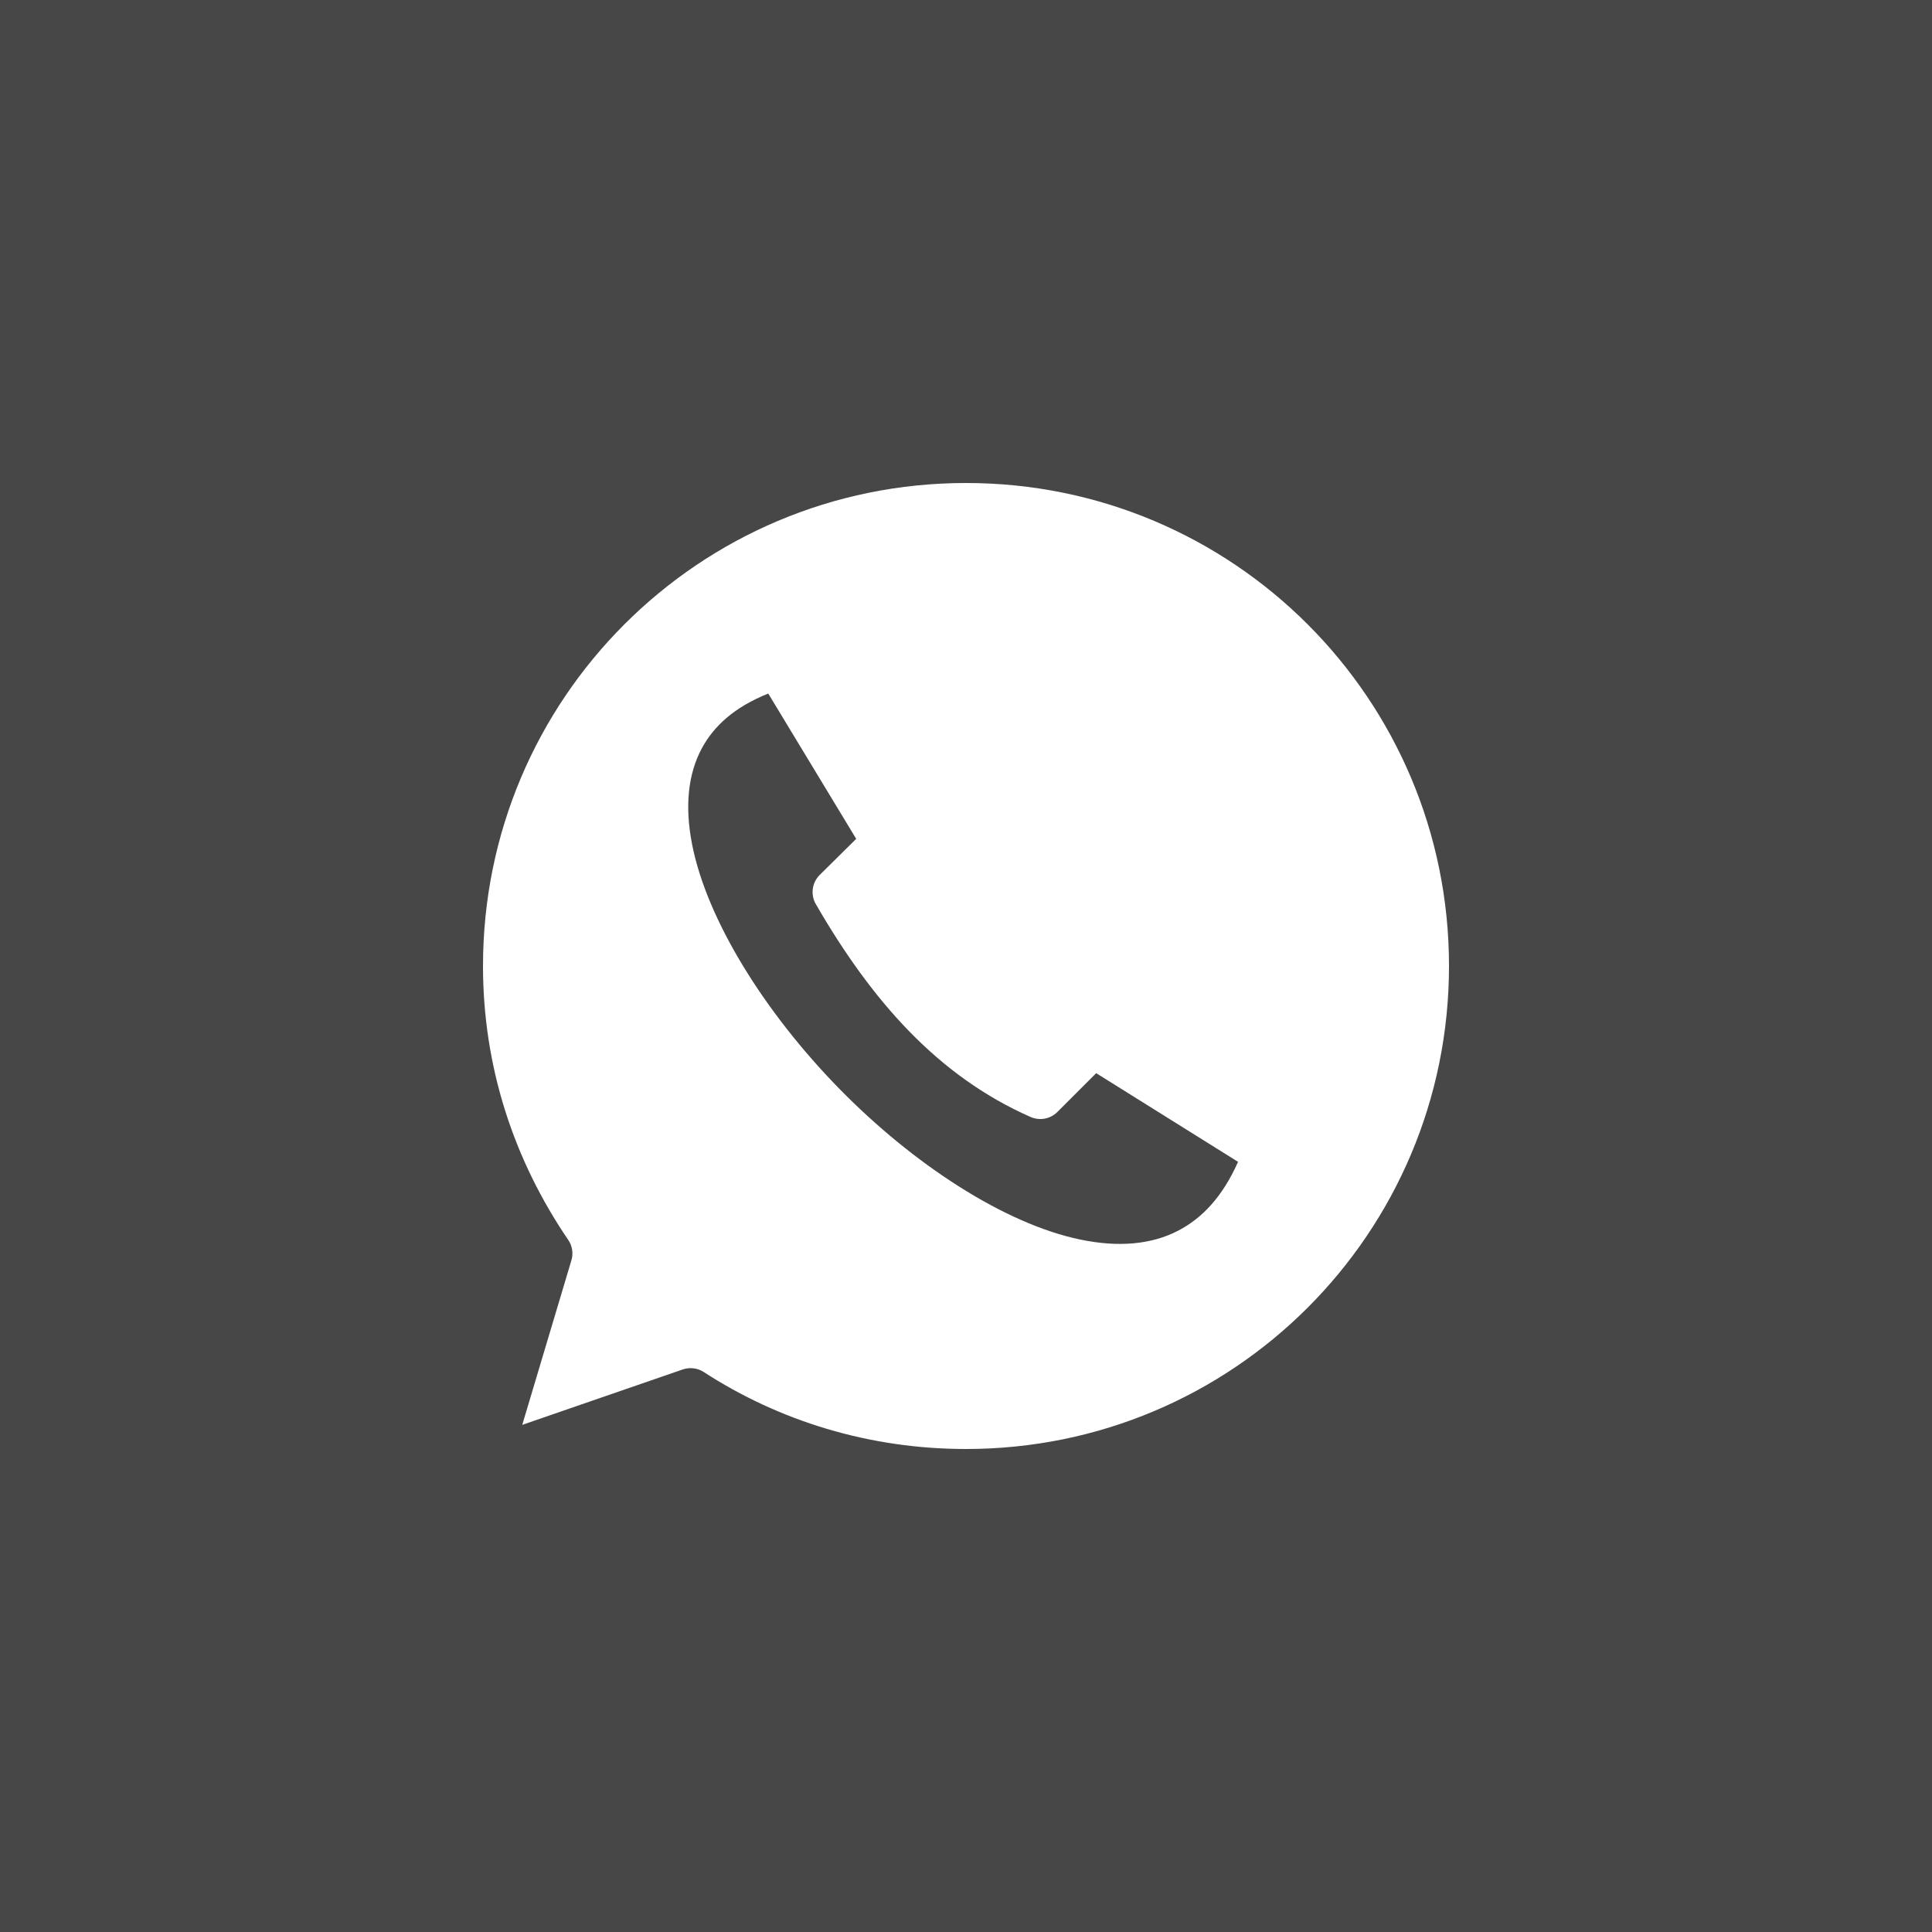 <?xml version="1.0" encoding="UTF-8"?> <svg xmlns="http://www.w3.org/2000/svg" width="60" height="60" viewBox="0 0 60 60" fill="none"><rect x="0" y="0" width="60" height="60" fill="#333333" stroke="none"/> <rect opacity="0.1" width="60" height="60" fill="white"></rect> <path fill-rule="evenodd" clip-rule="evenodd" d="M30 15C21.709 15 15 21.705 15 30C15 33.128 15.954 36.022 17.648 38.508C17.712 38.601 17.753 38.708 17.769 38.819C17.785 38.931 17.776 39.045 17.742 39.152L16.219 44.25L21.211 42.527C21.318 42.492 21.431 42.481 21.543 42.495C21.654 42.509 21.761 42.548 21.855 42.609C24.194 44.127 26.993 45 30 45C38.295 45 45 38.295 45 30C45 21.705 38.295 15 30 15ZM23.859 21.539L26.59 26.051L25.453 27.176C25.337 27.293 25.263 27.444 25.242 27.607C25.221 27.77 25.254 27.936 25.336 28.078C27.071 31.082 29.126 33.419 32.004 34.688C32.142 34.749 32.295 34.767 32.443 34.74C32.592 34.713 32.729 34.641 32.836 34.535L34.043 33.328L38.449 36.082C37.961 37.18 37.325 37.834 36.598 38.215C35.755 38.656 34.725 38.74 33.551 38.496C31.201 38.009 28.363 36.162 26.051 33.797C23.738 31.431 21.948 28.555 21.492 26.215C21.264 25.045 21.365 24.037 21.797 23.238C22.169 22.55 22.801 21.962 23.859 21.539V21.539Z" fill="white"></path> </svg> 